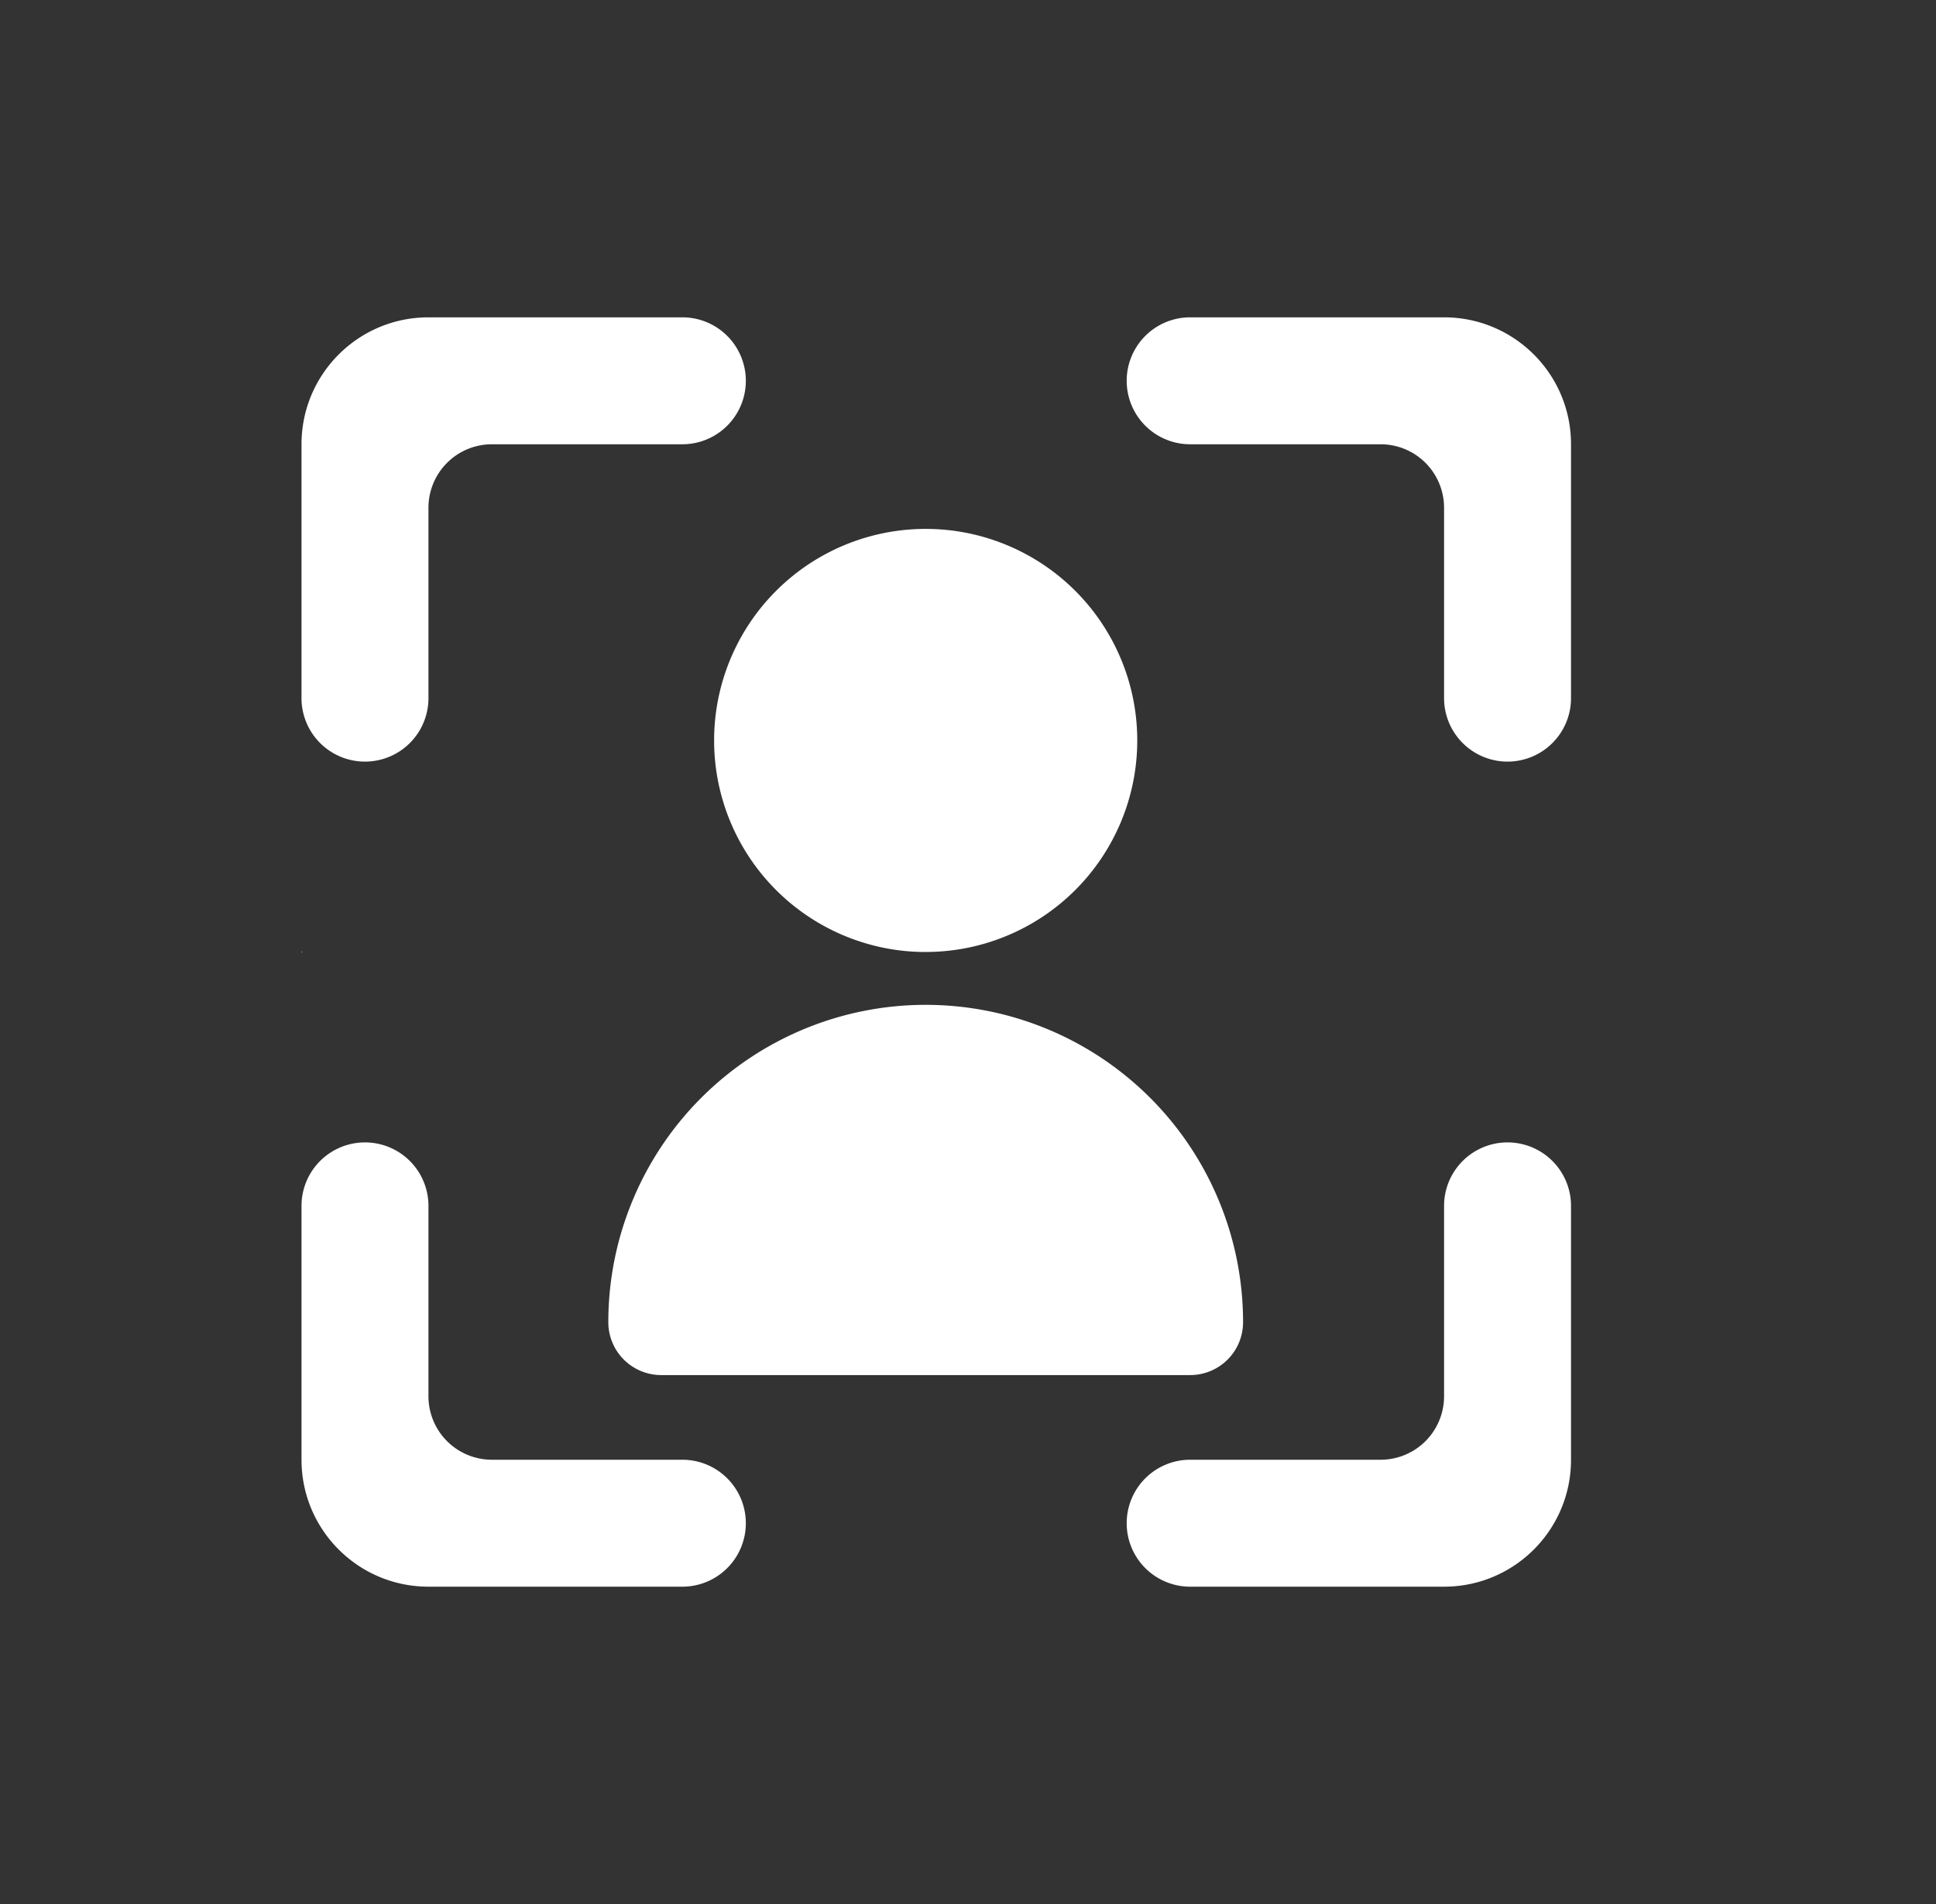 <svg width="61" height="60" viewBox="0 0 61 60" fill="none" xmlns="http://www.w3.org/2000/svg">
    <rect x="0" y="0" width="61" height="60" fill="#333333" stroke="none"/>
    <g clip-path="url(#iootod2ooa)" fill="#fff">
        <path fill-rule="evenodd" clip-rule="evenodd" d="M49.5 14v8a2 2 0 0 1-4 0v-6a2 2 0 0 0-2-2h-6a2 2 0 0 1 0-4h8c2.21 0 4 1.79 4 4zm-4 36h-8a2 2 0 0 1 0-4h6a2 2 0 0 0 2-2v-6a2 2 0 0 1 4 0v8c0 2.21-1.79 4-4 4zm-36-4v-8a2 2 0 0 1 4 0v6a2 2 0 0 0 2 2h6a2 2 0 0 1 0 4h-8c-2.21 0-4-1.79-4-4zm0-24v-8c0-2.21 1.79-4 4-4h8a2 2 0 0 1 0 4h-6a2 2 0 0 0-2 2v6a2 2 0 0 1-4 0zm.02 8-.02.02v-.04l.02.02z"/>
        <path d="M29.167 30a6.666 6.666 0 1 1 0-13.333 6.666 6.666 0 0 1 0 13.332zM37.5 43.332H20.834a1.667 1.667 0 0 1-1.667-1.667 10 10 0 0 1 20 0 1.666 1.666 0 0 1-1.667 1.667z"/>
    </g>
    <defs>
        <clipPath id="iootod2ooa">
            <path fill="#fff" transform="translate(9.5 10)" d="M0 0h40v40H0z"/>
        </clipPath>
    </defs>
</svg>

